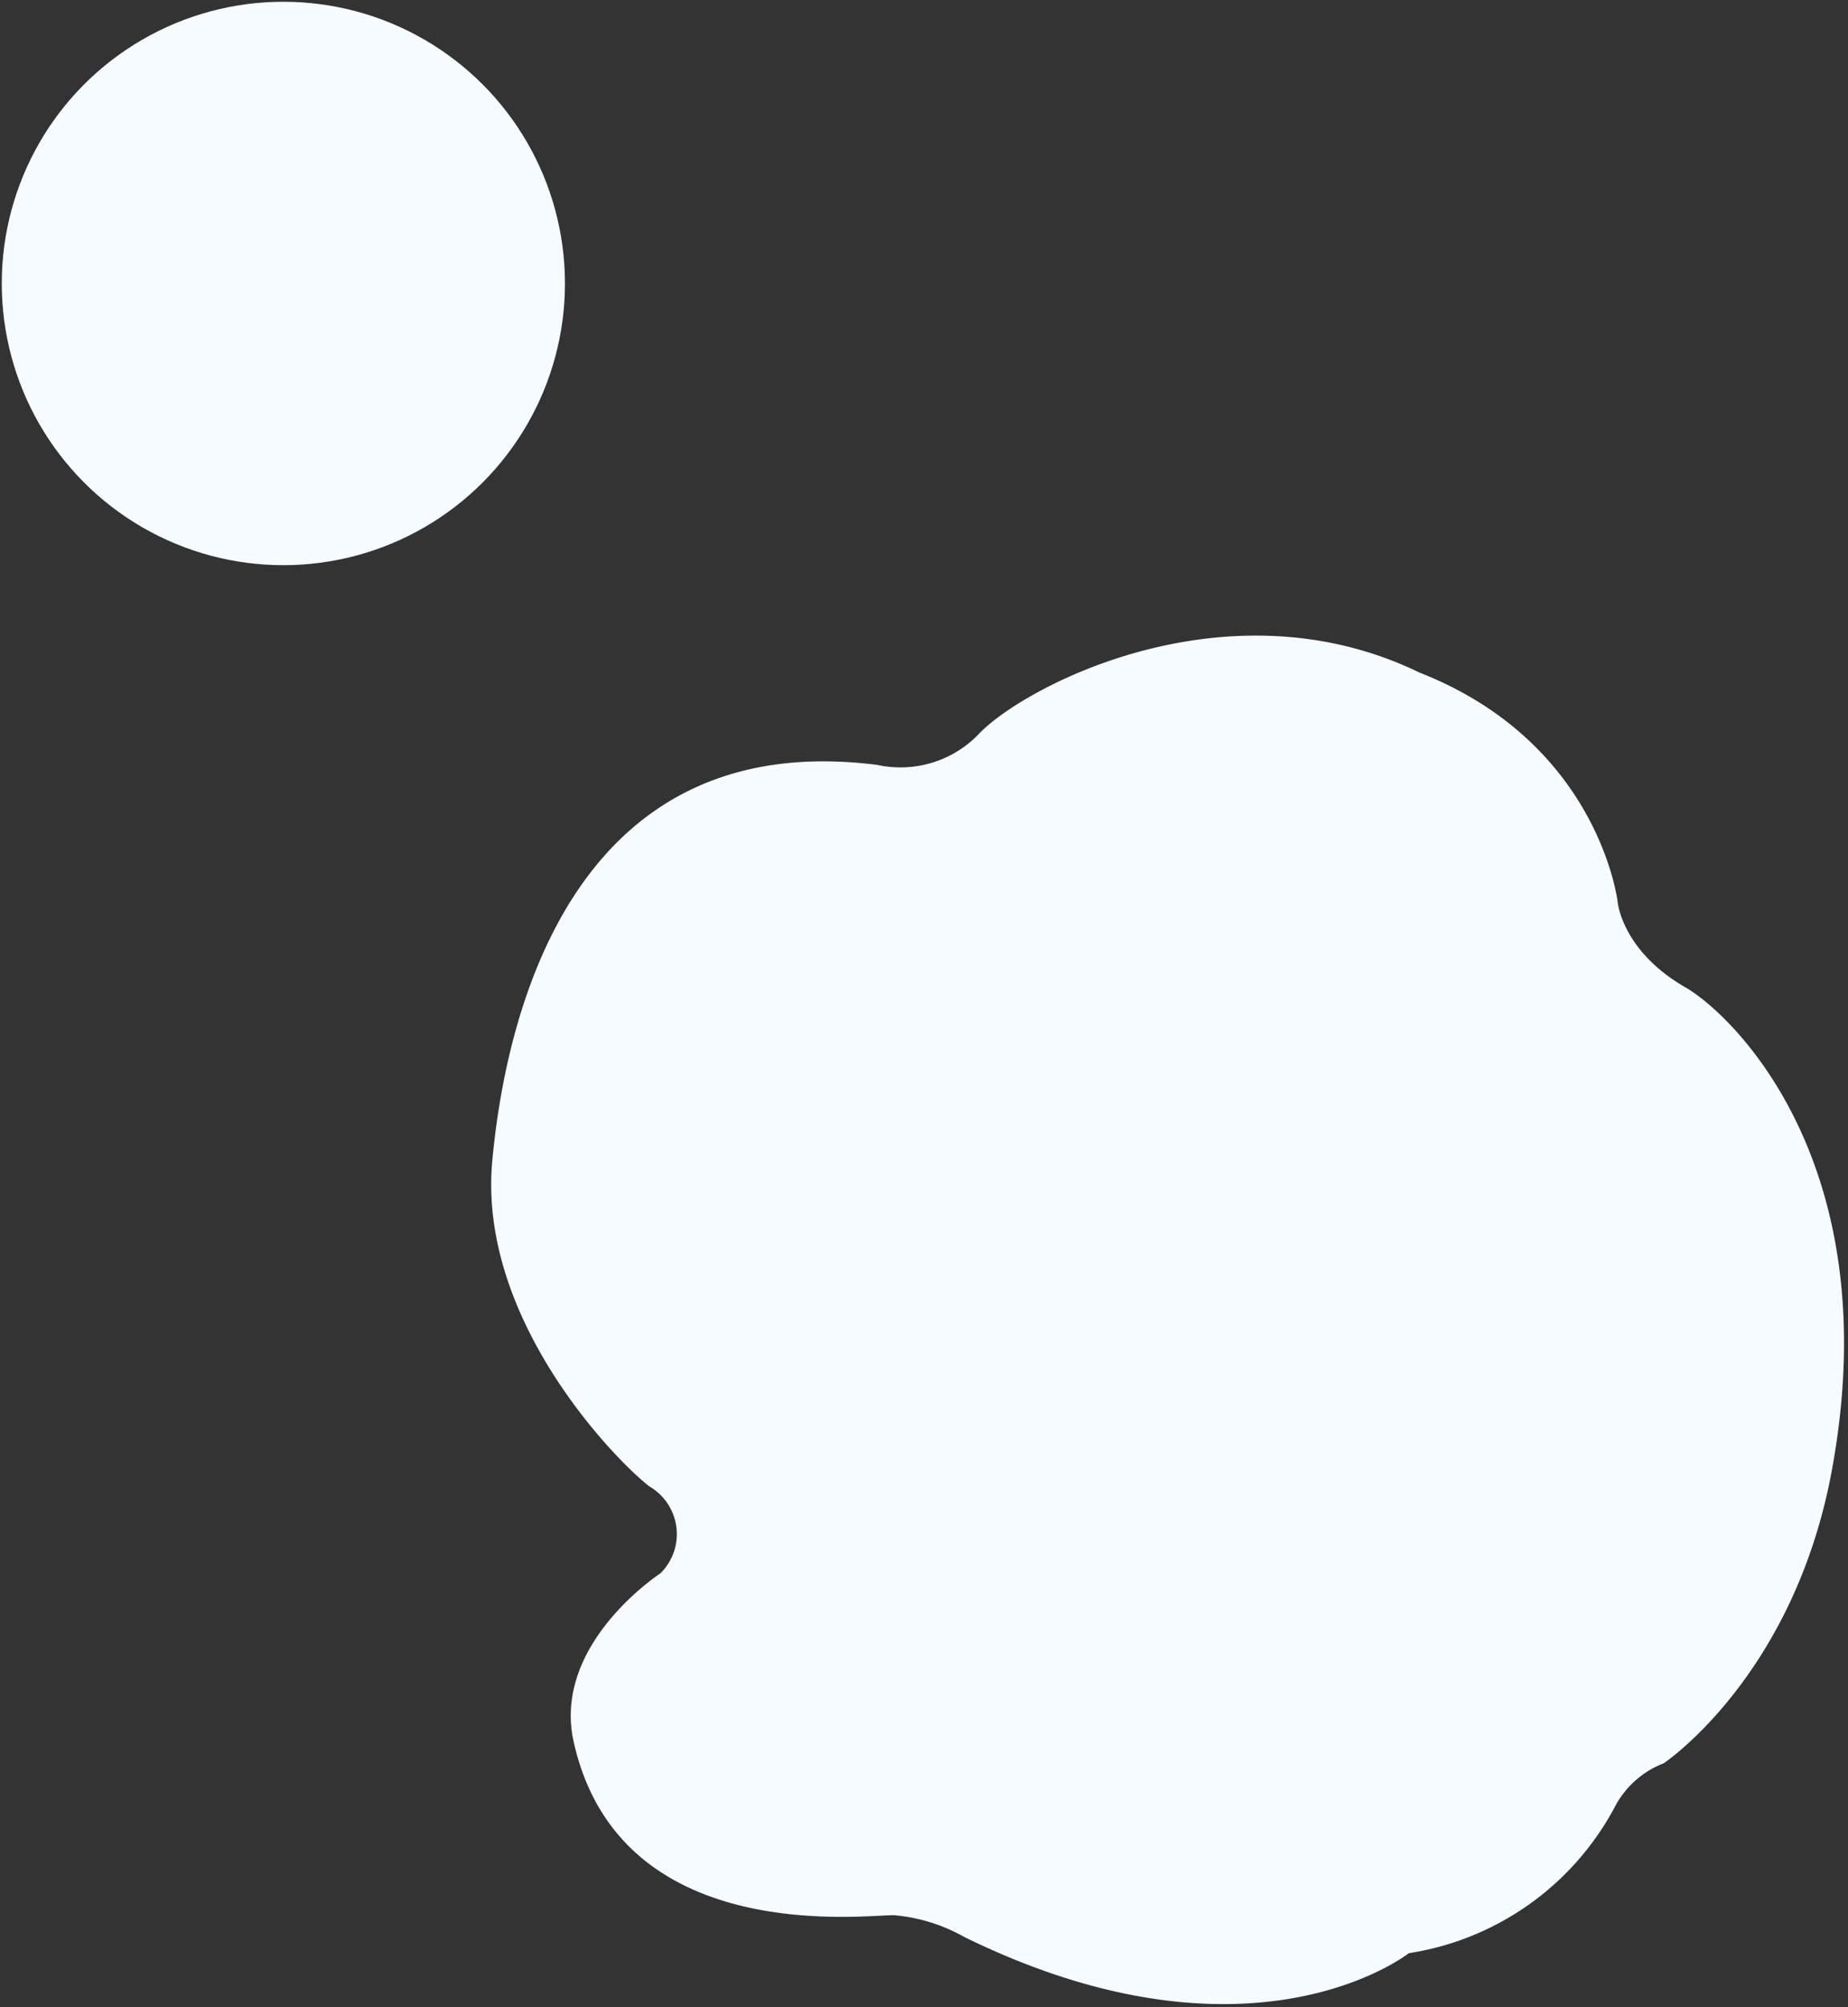 <svg xmlns="http://www.w3.org/2000/svg" xmlns:xlink="http://www.w3.org/1999/xlink" width="105" height="114" viewBox="0 0 105 114">
  <rect x="0" y="0" width="105" height="114" fill="#333333" stroke="none"/>
  <defs>
    <clipPath id="clip-Custom_Size_1">
      <rect width="105" height="114"/>
    </clipPath>
  </defs>
  <g id="Custom_Size_1" data-name="Custom Size – 1" clip-path="url(#clip-Custom_Size_1)">
    <g id="Group_1" data-name="Group 1" transform="translate(-125.9 -1256.119)">
      <path id="Path_165546" data-name="Path 165546" d="M893.959,1249.124a6.169,6.169,0,0,0,5.855-1.849c2.773-2.773,14.175-8.629,24.961-3.39,10.208,4.006,11.248,13.02,11.248,13.02s.231,2.773,3.852,4.854c2.632,1.512,11.533,9.982,8.32,27.426-2.157,11.71-9.553,16.641-9.553,16.641a5.274,5.274,0,0,0-2.773,2.466,16.019,16.019,0,0,1-11.71,8.32s-8.937,7.087-25.269-.925a9.817,9.817,0,0,0-4.006-1.233c-1.849,0-15.6,1.763-18.181-9.861-1.233-5.547,4.931-9.553,4.931-9.553a3.131,3.131,0,0,0-.617-4.931c-1.911-1.463-9.767-9.481-8.936-18.49S877.01,1246.967,893.959,1249.124Z" transform="translate(-718.211 50.438)" fill="#f5fbff"/>
      <circle id="Ellipse_3867" data-name="Ellipse 3867" cx="16" cy="16" r="16" transform="translate(126 1256.219)" fill="#f5fbff"/>
    </g>
  </g>
</svg>
